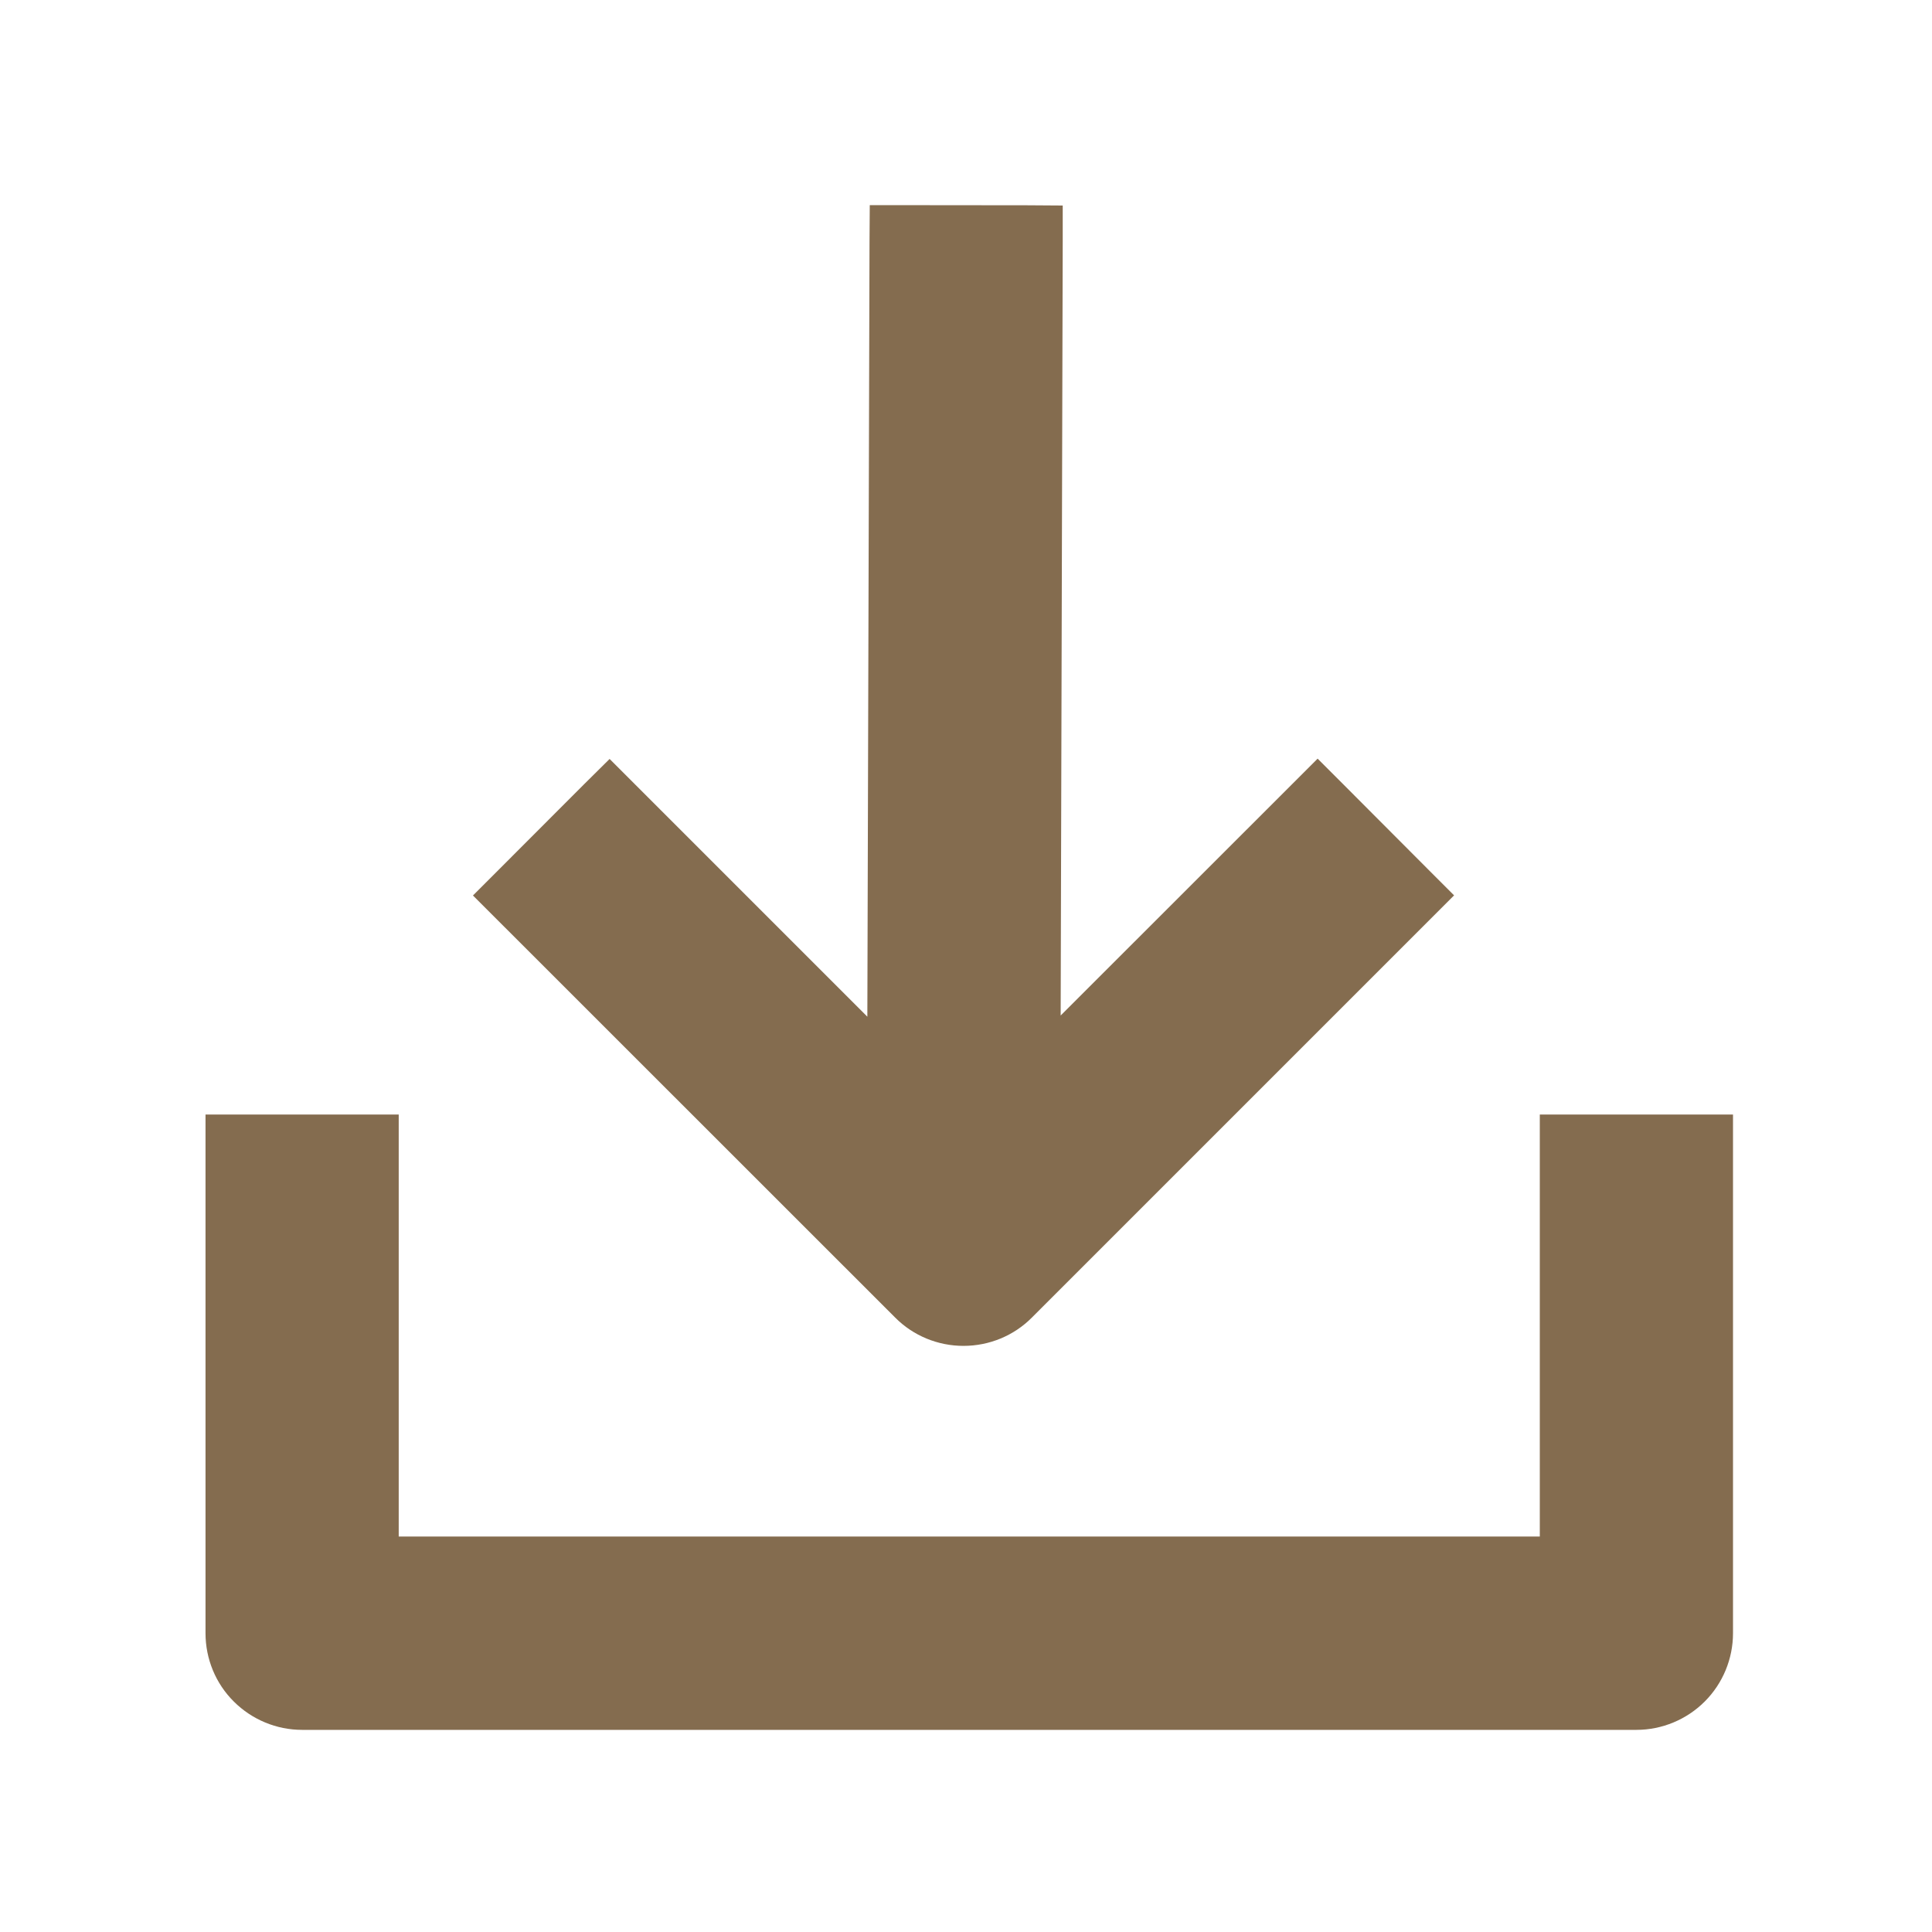 <?xml version="1.0" encoding="UTF-8"?> <svg xmlns="http://www.w3.org/2000/svg" width="16" height="16" viewBox="0 0 16 16" fill="none"><path d="M3.152 9.38V12.875H12.902V9.38H14.202V13.526C14.202 13.698 14.133 13.864 14.012 13.985C13.89 14.107 13.724 14.176 13.552 14.176H2.502C2.33 14.176 2.164 14.107 2.042 13.985C1.92 13.864 1.852 13.698 1.852 13.526V9.38H3.152ZM8.633 8.773L10.806 6.601L10.912 6.495L11.019 6.602L11.725 7.31L11.83 7.415L8.439 10.806C8.318 10.928 8.152 10.996 7.979 10.996C7.807 10.996 7.641 10.928 7.52 10.806L4.235 7.522L4.129 7.416L4.235 7.31L4.941 6.603L5.048 6.497L5.154 6.603L7.332 8.781L7.351 1.999L7.352 1.849H7.501L8.501 1.85L8.651 1.851V2L8.633 8.773Z" fill="#846C4F" stroke="#846C4F" stroke-width="0.3"></path></svg> 